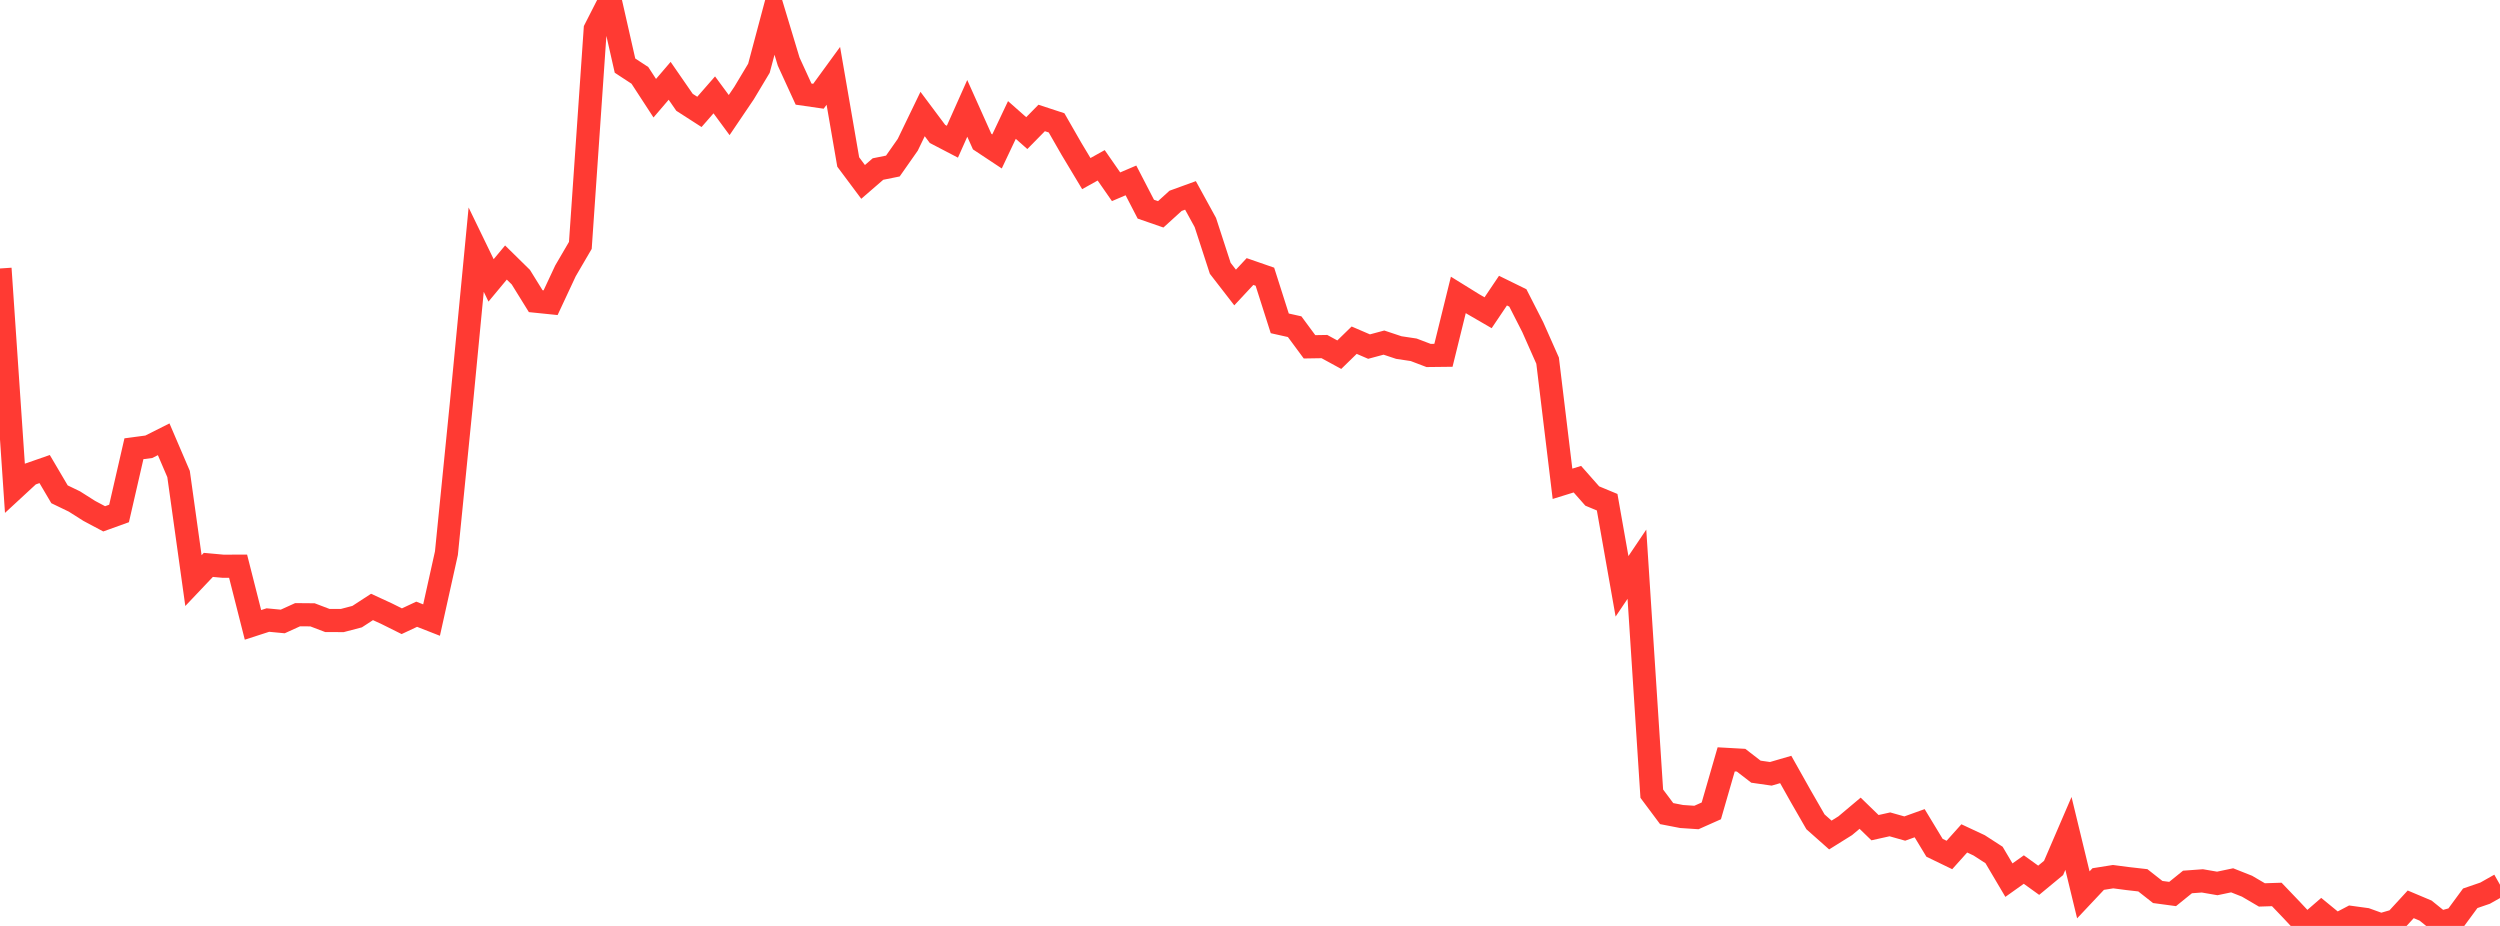 <?xml version="1.0" standalone="no"?>
<!DOCTYPE svg PUBLIC "-//W3C//DTD SVG 1.1//EN" "http://www.w3.org/Graphics/SVG/1.1/DTD/svg11.dtd">

<svg width="135" height="50" viewBox="0 0 135 50" preserveAspectRatio="none" 
  xmlns="http://www.w3.org/2000/svg"
  xmlns:xlink="http://www.w3.org/1999/xlink">


<polyline points="0.0, 14.498 0.804, 26.351 1.607, 25.609 2.411, 25.329 3.214, 26.692 4.018, 27.08 4.821, 27.589 5.625, 28.017 6.429, 27.727 7.232, 24.232 8.036, 24.125 8.839, 23.721 9.643, 25.598 10.446, 31.352 11.25, 30.504 12.054, 30.577 12.857, 30.574 13.661, 33.743 14.464, 33.483 15.268, 33.559 16.071, 33.194 16.875, 33.201 17.679, 33.507 18.482, 33.509 19.286, 33.298 20.089, 32.775 20.893, 33.146 21.696, 33.546 22.5, 33.169 23.304, 33.484 24.107, 29.87 24.911, 21.83 25.714, 13.482 26.518, 15.141 27.321, 14.176 28.125, 14.966 28.929, 16.264 29.732, 16.346 30.536, 14.626 31.339, 13.251 32.143, 1.577 32.946, 0.0 33.75, 3.544 34.554, 4.07 35.357, 5.303 36.161, 4.364 36.964, 5.525 37.768, 6.042 38.571, 5.123 39.375, 6.214 40.179, 5.026 40.982, 3.686 41.786, 0.67 42.589, 3.329 43.393, 5.082 44.196, 5.198 45.0, 4.095 45.804, 8.747 46.607, 9.823 47.411, 9.128 48.214, 8.966 49.018, 7.819 49.821, 6.157 50.625, 7.233 51.429, 7.652 52.232, 5.852 53.036, 7.646 53.839, 8.178 54.643, 6.479 55.446, 7.188 56.25, 6.37 57.054, 6.634 57.857, 8.034 58.661, 9.374 59.464, 8.927 60.268, 10.085 61.071, 9.742 61.875, 11.295 62.679, 11.574 63.482, 10.844 64.286, 10.552 65.089, 12.016 65.893, 14.488 66.696, 15.525 67.5, 14.663 68.304, 14.942 69.107, 17.461 69.911, 17.641 70.714, 18.728 71.518, 18.715 72.321, 19.153 73.125, 18.37 73.929, 18.716 74.732, 18.5 75.536, 18.768 76.339, 18.889 77.143, 19.195 77.946, 19.186 78.75, 15.925 79.554, 16.423 80.357, 16.888 81.161, 15.694 81.964, 16.088 82.768, 17.664 83.571, 19.475 84.375, 26.125 85.179, 25.876 85.982, 26.785 86.786, 27.119 87.589, 31.662 88.393, 30.468 89.196, 42.858 90.0, 43.935 90.804, 44.091 91.607, 44.145 92.411, 43.787 93.214, 41.006 94.018, 41.051 94.821, 41.671 95.625, 41.786 96.429, 41.552 97.232, 42.981 98.036, 44.379 98.839, 45.091 99.643, 44.589 100.446, 43.914 101.25, 44.694 102.054, 44.515 102.857, 44.742 103.661, 44.453 104.464, 45.78 105.268, 46.169 106.071, 45.273 106.875, 45.649 107.679, 46.169 108.482, 47.528 109.286, 46.956 110.089, 47.534 110.893, 46.869 111.696, 45.004 112.5, 48.322 113.304, 47.468 114.107, 47.34 114.911, 47.445 115.714, 47.536 116.518, 48.168 117.321, 48.276 118.125, 47.626 118.929, 47.567 119.732, 47.706 120.536, 47.537 121.339, 47.855 122.143, 48.326 122.946, 48.3 123.75, 49.141 124.554, 50.0 125.357, 49.304 126.161, 49.963 126.964, 49.542 127.768, 49.652 128.571, 49.942 129.375, 49.709 130.179, 48.834 130.982, 49.172 131.786, 49.82 132.589, 49.6 133.393, 48.507 134.196, 48.231 135.0, 47.777" fill="none" stroke="#ff3a33" stroke-width="1.25"/>

</svg>